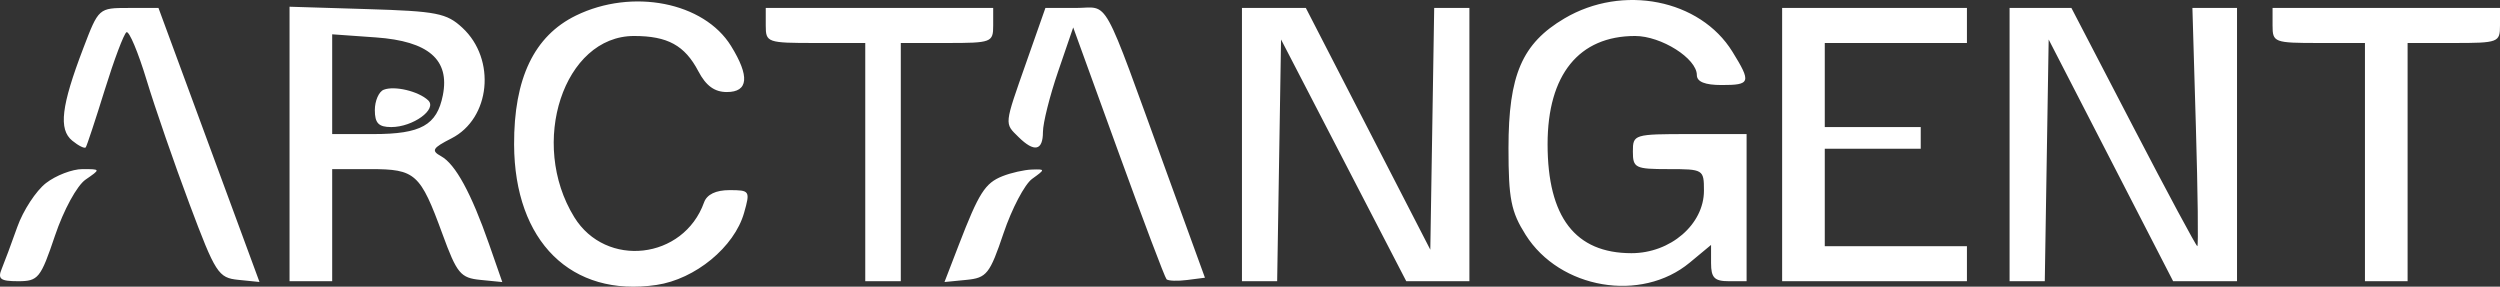 <svg width="654" height="75" viewBox="0 0 654 75" fill="none" xmlns="http://www.w3.org/2000/svg">
<rect x="0" y="0" width="654" height="75" fill="#333333" stroke="none"/>
<path fill-rule="evenodd" clip-rule="evenodd" d="M150.677 4.063C139.735 9.402 134.419 20.49 134.488 37.824C134.588 63.181 149.457 77.835 171.74 74.541C181.873 73.043 192.107 64.623 194.647 55.694C196.285 49.939 196.155 49.737 190.835 49.737C187.267 49.737 184.924 50.866 184.181 52.945C178.818 67.917 158.509 70.23 150.229 56.81C138.262 37.413 147.496 9.415 165.859 9.415C174.646 9.415 179.14 11.878 182.684 18.634C184.685 22.444 186.92 24.077 190.142 24.077C195.792 24.077 196.164 19.983 191.235 12.017C184.145 0.556 165.398 -3.12 150.677 4.063ZM409.256 4.821C398.167 11.374 394.621 19.592 394.621 38.74C394.621 52.015 395.283 55.369 399.102 61.425C408.055 75.622 429.335 79.233 442.025 68.709L447.613 64.074V68.819C447.613 72.659 448.5 73.564 452.261 73.564H456.909V54.319V35.074H442.035C427.407 35.074 427.16 35.151 427.16 39.657C427.16 43.932 427.779 44.239 436.457 44.239C445.599 44.239 445.753 44.332 445.753 49.878C445.753 58.689 437.005 66.233 426.786 66.233C412.094 66.233 404.848 56.808 404.848 37.701C404.848 19.547 413.049 9.415 427.746 9.415C434.586 9.415 443.894 15.302 443.894 19.629C443.894 21.396 446.004 22.244 450.402 22.244C457.951 22.244 458.17 21.557 453.2 13.522C444.727 -0.177 424.496 -4.183 409.256 4.821ZM21.786 12.622C16.012 27.745 15.283 33.839 18.896 36.795C20.555 38.152 22.148 38.938 22.436 38.544C22.724 38.148 24.961 31.381 27.404 23.506C29.848 15.632 32.404 8.848 33.087 8.432C33.767 8.018 36.132 13.636 38.343 20.918C40.552 28.199 45.609 42.818 49.581 53.403C56.384 71.533 57.122 72.681 62.343 73.207L67.884 73.766L54.67 37.924L41.457 2.083H33.633C25.813 2.083 25.805 2.091 21.786 12.622ZM75.744 37.662V73.564H81.322H86.9V58.901V44.239H96.899C108.686 44.239 109.939 45.368 115.74 61.205C119.537 71.573 120.468 72.701 125.665 73.218L131.401 73.788L127.949 63.894C123.293 50.554 119.141 42.937 115.402 40.873C112.734 39.402 113.115 38.74 118.103 36.198C128.315 30.993 129.847 15.503 120.965 7.268C116.83 3.436 114.288 2.935 96.052 2.38L75.744 1.759V37.662ZM200.32 6.665C200.32 11.117 200.692 11.247 213.335 11.247H226.351V42.406V73.564H230.999H235.647V42.406V11.247H247.733C259.386 11.247 259.819 11.082 259.819 6.665V2.083H230.069H200.32V6.665ZM268.485 16.288C262.64 32.924 262.718 32.171 266.459 35.861C270.575 39.917 272.834 39.44 272.834 34.514C272.834 32.19 274.616 25.087 276.793 18.731L280.751 7.177L292.562 39.724C299.059 57.626 304.73 72.626 305.168 73.056C305.605 73.487 308.045 73.571 310.588 73.243L315.213 72.648L305.215 45.155C287.875 -2.521 290.424 2.083 281.369 2.083H273.478L268.485 16.288ZM324.896 37.824V73.564H329.5H334.105L334.613 41.947L335.122 10.331L351.499 41.947L367.878 73.564H376.136H384.395V37.824V2.083H379.791H375.186L374.678 33.7L374.169 65.316L357.888 33.7L341.61 2.083H333.252H324.896V37.824ZM466.206 37.824V73.564H490.378H514.549V68.982V64.4H495.956H477.362V51.654V38.907H489.937H502.463V33.242H489.937H477.362V24.077V11.247H495.956H514.549V6.665V2.083H490.378H466.206V37.824ZM525.705 37.824V73.564H530.309H534.915L535.422 41.947L535.932 10.331L552.212 41.947L568.491 73.564H576.848H585.204V37.824V2.083H579.37H573.533L574.446 33.242C574.948 50.379 575.117 64.4 574.82 64.4C574.524 64.4 566.992 50.379 558.082 33.242L541.882 2.083H533.793H525.705V37.824ZM594.501 6.665C594.501 11.082 594.934 11.247 606.587 11.247H618.672V42.406V73.564H624.251H629.829V42.406V11.247H641.914C653.567 11.247 654 11.082 654 6.665V2.083H624.251H594.501V6.665ZM86.9 22.024V35.074H97.701C110.132 35.074 114.292 32.748 115.848 24.926C117.702 15.608 112.105 10.771 98.333 9.788L86.9 8.975V22.024ZM100.38 23.476C99.103 23.975 98.056 26.376 98.056 28.811C98.056 32.217 99.049 33.242 102.349 33.242C108.033 33.242 114.476 28.568 112.001 26.24C109.472 23.859 103.216 22.371 100.38 23.476ZM12.022 47.901C9.425 49.915 6.054 55.071 4.531 59.356C3.01 63.643 1.167 68.593 0.438 70.356C-0.651 72.992 0.115 73.564 4.737 73.564C10.01 73.564 10.617 72.814 14.385 61.649C16.657 54.92 20.14 48.538 22.388 46.986C26.365 44.242 26.363 44.239 21.557 44.239C18.911 44.239 14.621 45.886 12.022 47.901ZM262.264 46.084C257.683 47.904 256.08 50.428 250.794 64.138L247.079 73.777L252.837 73.212C258.121 72.693 258.921 71.685 262.532 60.994C264.696 54.585 268.06 48.192 270.006 46.79C273.476 44.288 273.474 44.24 269.936 44.354C267.952 44.418 264.499 45.197 262.264 46.084Z" fill="white"/>
</svg>
